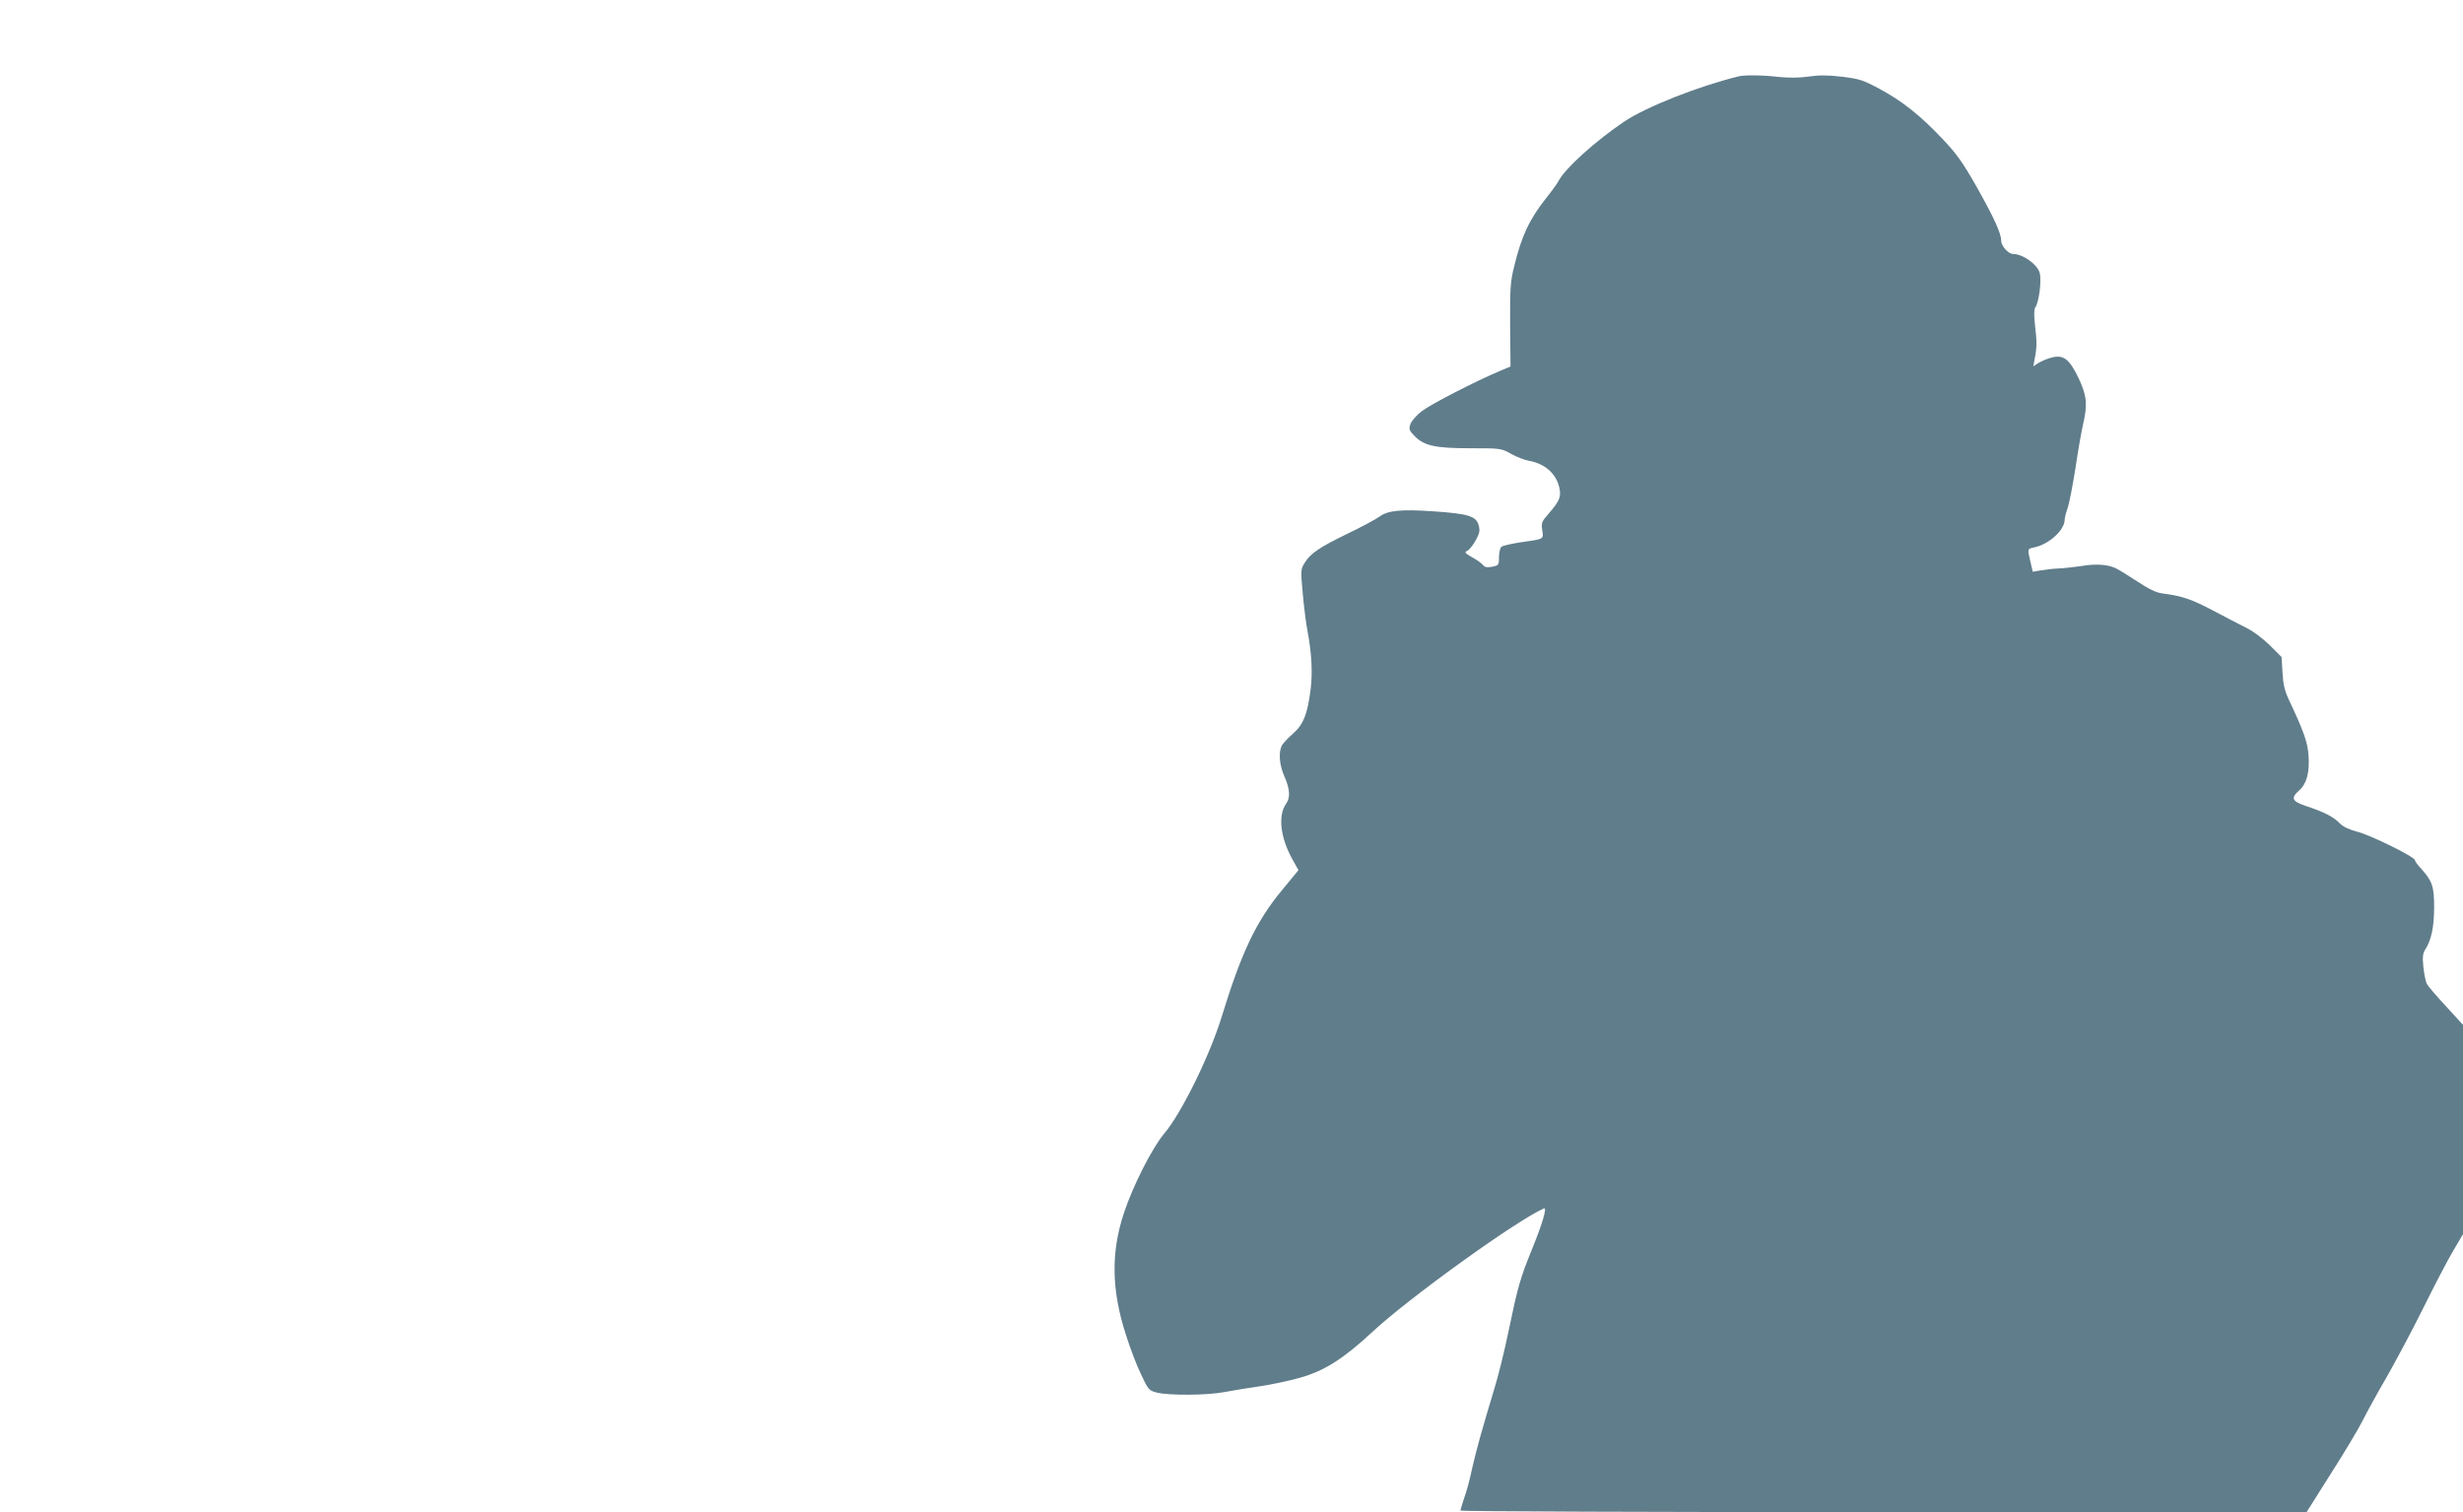 <?xml version="1.0" standalone="no"?>
<!DOCTYPE svg PUBLIC "-//W3C//DTD SVG 20010904//EN"
 "http://www.w3.org/TR/2001/REC-SVG-20010904/DTD/svg10.dtd">
<svg version="1.0" xmlns="http://www.w3.org/2000/svg"
 width="1280pt" height="786pt" viewBox="0 0 1280 786"
 preserveAspectRatio="xMidYMid meet">
<g transform="translate(0,786) scale(0.1,-0.1)"
fill="#607d8b" stroke="none">
<path d="M9035 7463 c-211 -52 -481 -159 -594 -235 -150 -101 -307 -243 -341
-308 -7 -14 -36 -54 -65 -90 -87 -110 -128 -197 -166 -355 -20 -79 -22 -115
-21 -305 l2 -215 -57 -24 c-120 -50 -357 -172 -404 -208 -26 -20 -53 -50 -59
-67 -9 -27 -7 -33 21 -62 49 -51 108 -64 290 -64 157 0 160 0 212 -29 28 -16
70 -32 92 -36 86 -15 146 -70 160 -146 8 -43 -2 -66 -57 -129 -36 -41 -39 -48
-33 -86 7 -48 13 -45 -120 -64 -44 -7 -86 -17 -92 -22 -7 -6 -13 -30 -13 -54
0 -41 -1 -43 -36 -50 -26 -5 -38 -2 -47 9 -7 9 -32 27 -56 40 -40 23 -42 26
-24 35 11 6 30 31 43 55 20 37 22 50 14 78 -13 46 -54 59 -233 71 -171 12
-238 5 -283 -28 -18 -13 -92 -53 -165 -88 -148 -72 -193 -103 -223 -152 -20
-32 -21 -39 -10 -156 6 -68 17 -157 25 -198 22 -117 27 -218 16 -305 -16 -126
-37 -180 -90 -227 -25 -22 -51 -49 -58 -61 -20 -36 -15 -102 12 -163 29 -66
32 -110 8 -143 -42 -60 -29 -173 31 -283 l34 -61 -88 -107 c-133 -161 -209
-323 -311 -655 -61 -200 -209 -501 -297 -605 -63 -74 -164 -272 -211 -415 -68
-205 -65 -401 10 -632 22 -71 58 -165 80 -209 37 -79 40 -82 83 -93 62 -15
259 -14 348 3 40 8 123 21 184 30 61 9 156 29 211 45 125 35 224 98 372 235
189 177 753 583 895 645 17 7 -7 -76 -59 -204 -65 -160 -76 -198 -125 -433
-21 -103 -55 -241 -76 -307 -62 -205 -93 -316 -114 -410 -10 -49 -28 -117 -40
-149 -11 -33 -20 -63 -20 -68 0 -4 989 -8 2198 -8 l2199 0 125 198 c69 108
144 233 166 277 22 44 79 148 127 230 47 83 132 242 188 355 56 113 125 246
154 295 l53 90 0 544 0 544 -88 96 c-49 53 -94 105 -100 117 -6 12 -14 51 -18
87 -5 54 -3 71 10 92 31 47 46 118 46 218 0 108 -9 136 -66 200 -19 20 -34 41
-34 46 0 17 -232 131 -300 148 -43 11 -73 26 -90 43 -31 33 -83 60 -172 89
-78 26 -85 42 -38 84 38 34 54 94 47 182 -5 69 -24 122 -103 290 -21 45 -29
80 -32 140 l-5 80 -61 61 c-35 34 -87 74 -121 90 -33 17 -112 57 -175 91 -110
58 -159 75 -260 88 -33 4 -71 22 -130 61 -47 31 -96 61 -110 68 -42 22 -105
27 -182 14 -40 -6 -95 -12 -123 -13 -27 -1 -68 -6 -91 -10 l-40 -7 -12 52
c-16 69 -17 67 21 75 76 16 157 90 157 144 0 10 7 38 16 62 8 24 26 117 40
206 13 89 31 190 39 225 25 106 20 153 -24 245 -48 100 -80 122 -144 103 -22
-6 -52 -19 -65 -28 l-25 -16 8 44 c11 55 11 85 0 177 -5 47 -4 77 2 85 19 24
34 140 23 180 -13 45 -88 98 -139 98 -24 0 -61 42 -61 68 0 39 -36 118 -126
278 -74 130 -104 173 -179 252 -115 122 -210 197 -327 260 -84 45 -103 52
-194 63 -75 9 -121 9 -175 1 -47 -7 -103 -7 -154 -2 -86 10 -178 11 -210 3z"/>
</g>
</svg>
